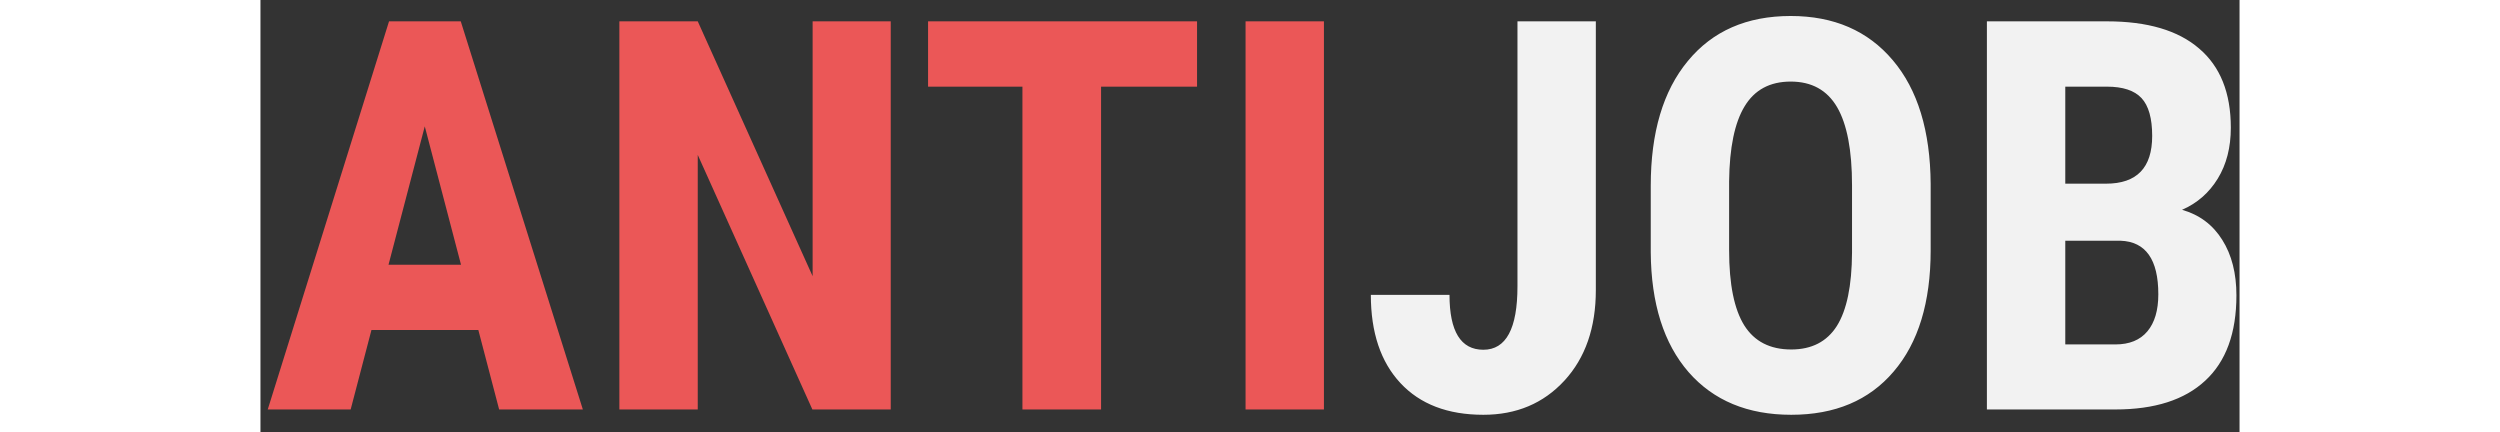 <svg width="109.9" рeight="24" viewBox="0 0 87 19" fill="none" xmlns="http://www.w3.org/2000/svg"><rect x="0" y="0" width="87" height="19" fill="#333333" stroke="none"/><path d="M9.578 14.508H4.879L3.965 18H0.32L5.652 0.938H8.805L14.172 18H10.492L9.578 14.508ZM5.629 11.637H8.816L7.223 5.555L5.629 11.637ZM27.707 18H24.262L19.223 6.809V18H15.777V0.938H19.223L24.273 12.141V0.938H27.707V18ZM41.172 3.809H36.953V18H33.496V3.809H29.348V0.938H41.172V3.809ZM46.75 18H43.305V0.938H46.75V18Z" fill="#EB5757"/><path d="M55.258 0.938H58.703V12.75C58.703 14.406 58.242 15.734 57.32 16.734C56.398 17.734 55.211 18.234 53.758 18.234C52.195 18.234 50.98 17.77 50.113 16.84C49.246 15.91 48.812 14.617 48.812 12.961H52.27C52.27 14.57 52.766 15.375 53.758 15.375C54.758 15.375 55.258 14.445 55.258 12.586V0.938ZM73.422 11.004C73.422 13.293 72.879 15.07 71.793 16.336C70.715 17.602 69.215 18.234 67.293 18.234C65.379 18.234 63.875 17.609 62.781 16.359C61.688 15.102 61.133 13.344 61.117 11.086V8.168C61.117 5.824 61.66 3.996 62.746 2.684C63.832 1.363 65.34 0.703 67.269 0.703C69.168 0.703 70.664 1.352 71.758 2.648C72.852 3.938 73.406 5.75 73.422 8.086V11.004ZM69.965 8.145C69.965 6.605 69.746 5.461 69.309 4.711C68.871 3.961 68.191 3.586 67.269 3.586C66.356 3.586 65.68 3.949 65.242 4.676C64.805 5.395 64.578 6.492 64.562 7.969V11.004C64.562 12.496 64.785 13.598 65.231 14.309C65.676 15.012 66.363 15.363 67.293 15.363C68.191 15.363 68.859 15.02 69.297 14.332C69.734 13.637 69.957 12.562 69.965 11.109V8.145ZM75.894 18V0.938H81.168C82.949 0.938 84.301 1.336 85.223 2.133C86.152 2.922 86.617 4.082 86.617 5.613C86.617 6.48 86.426 7.227 86.043 7.852C85.66 8.477 85.137 8.934 84.473 9.223C85.238 9.441 85.828 9.883 86.242 10.547C86.656 11.203 86.863 12.016 86.863 12.984C86.863 14.641 86.406 15.891 85.492 16.734C84.586 17.578 83.269 18 81.543 18H75.894ZM79.34 10.582V15.141H81.543C82.16 15.141 82.629 14.949 82.949 14.566C83.269 14.184 83.43 13.641 83.43 12.938C83.43 11.406 82.875 10.621 81.766 10.582H79.34ZM79.34 8.074H81.133C82.484 8.074 83.16 7.375 83.16 5.977C83.16 5.203 83.004 4.648 82.691 4.312C82.379 3.977 81.871 3.809 81.168 3.809H79.34V8.074Z" fill="#F2F2F2"/></svg>